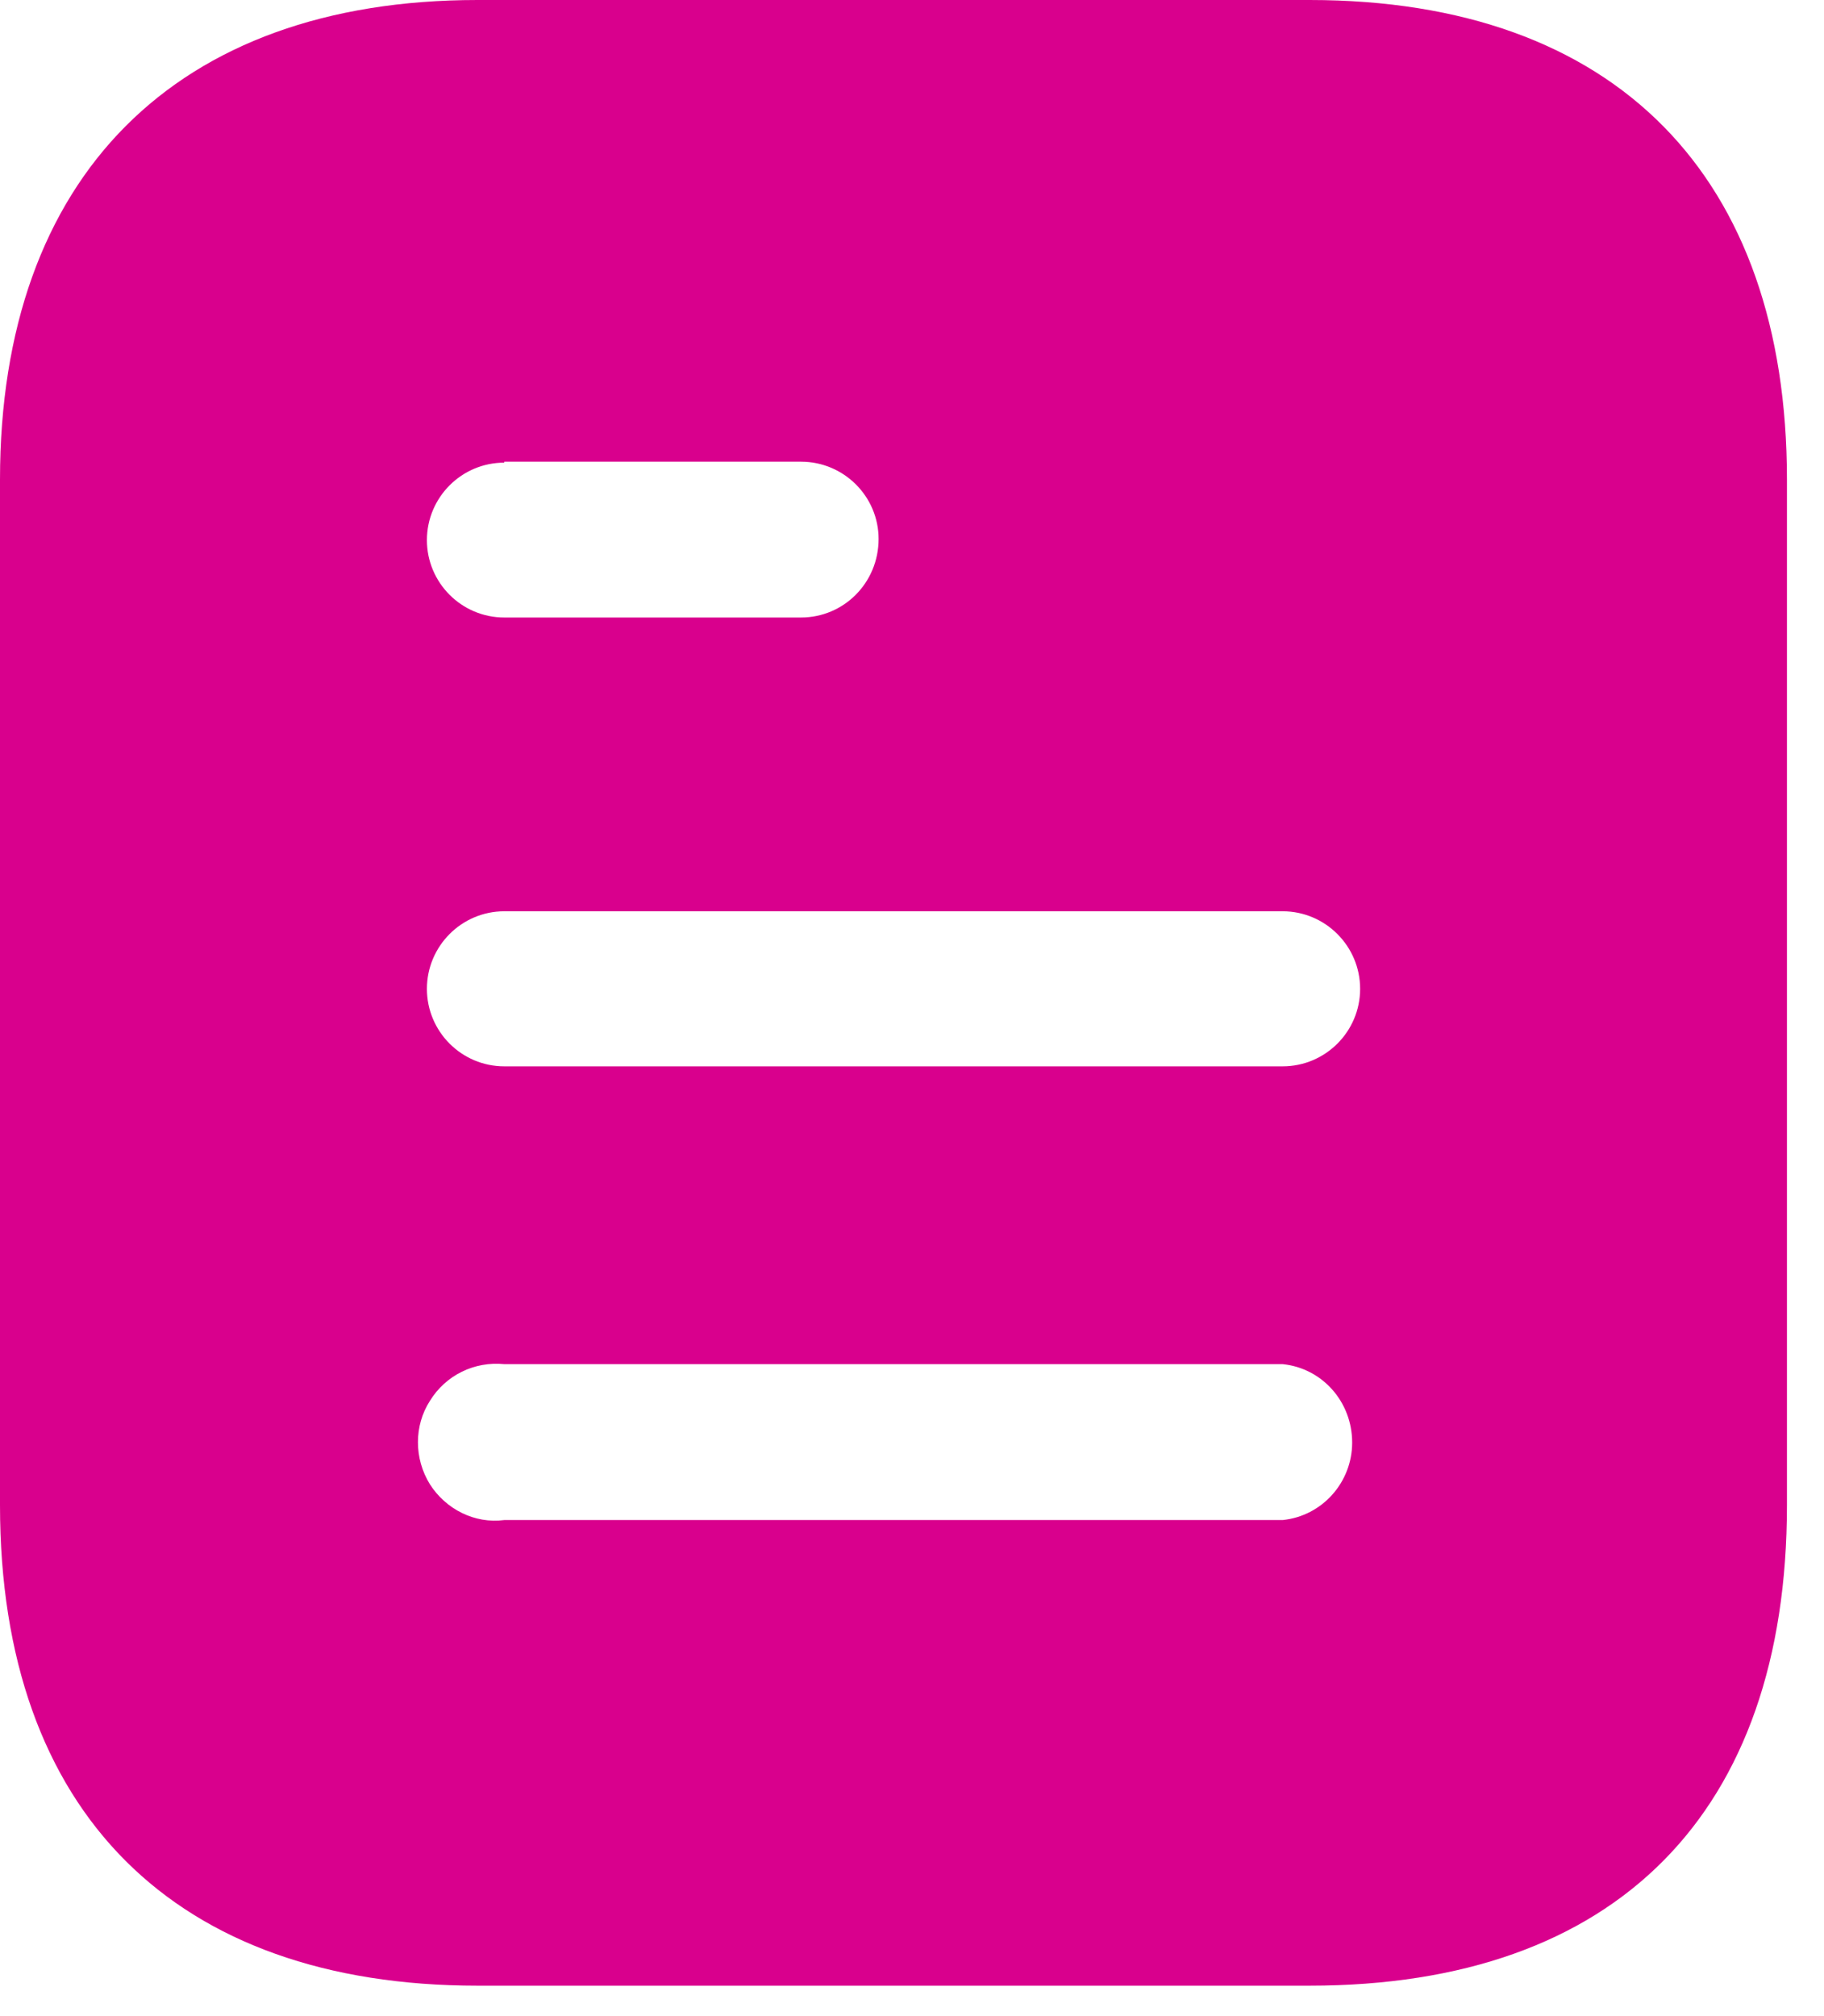 <svg width="19" height="21" viewBox="0 0 19 21" fill="none" xmlns="http://www.w3.org/2000/svg">
<path d="M13.641 0C16.836 0 18.614 1.841 18.614 4.995V15.678C18.614 18.884 16.836 20.683 13.641 20.683H4.974C1.83 20.683 -0 18.884 -0 15.678V4.995C-0 1.841 1.83 0 4.974 0H13.641ZM5.253 14.209C4.943 14.178 4.643 14.323 4.478 14.592C4.312 14.85 4.312 15.192 4.478 15.46C4.643 15.719 4.943 15.874 5.253 15.833H13.361C13.774 15.791 14.085 15.439 14.085 15.026C14.085 14.602 13.774 14.251 13.361 14.209H5.253ZM13.361 9.492H5.253C4.808 9.492 4.447 9.855 4.447 10.3C4.447 10.745 4.808 11.107 5.253 11.107H13.361C13.806 11.107 14.168 10.745 14.168 10.3C14.168 9.855 13.806 9.492 13.361 9.492ZM8.344 4.809H5.253V4.819C4.808 4.819 4.447 5.181 4.447 5.626C4.447 6.07 4.808 6.432 5.253 6.432H8.344C8.79 6.432 9.152 6.07 9.152 5.614C9.152 5.171 8.79 4.809 8.344 4.809Z" fill="#D9008D"/>
</svg>

